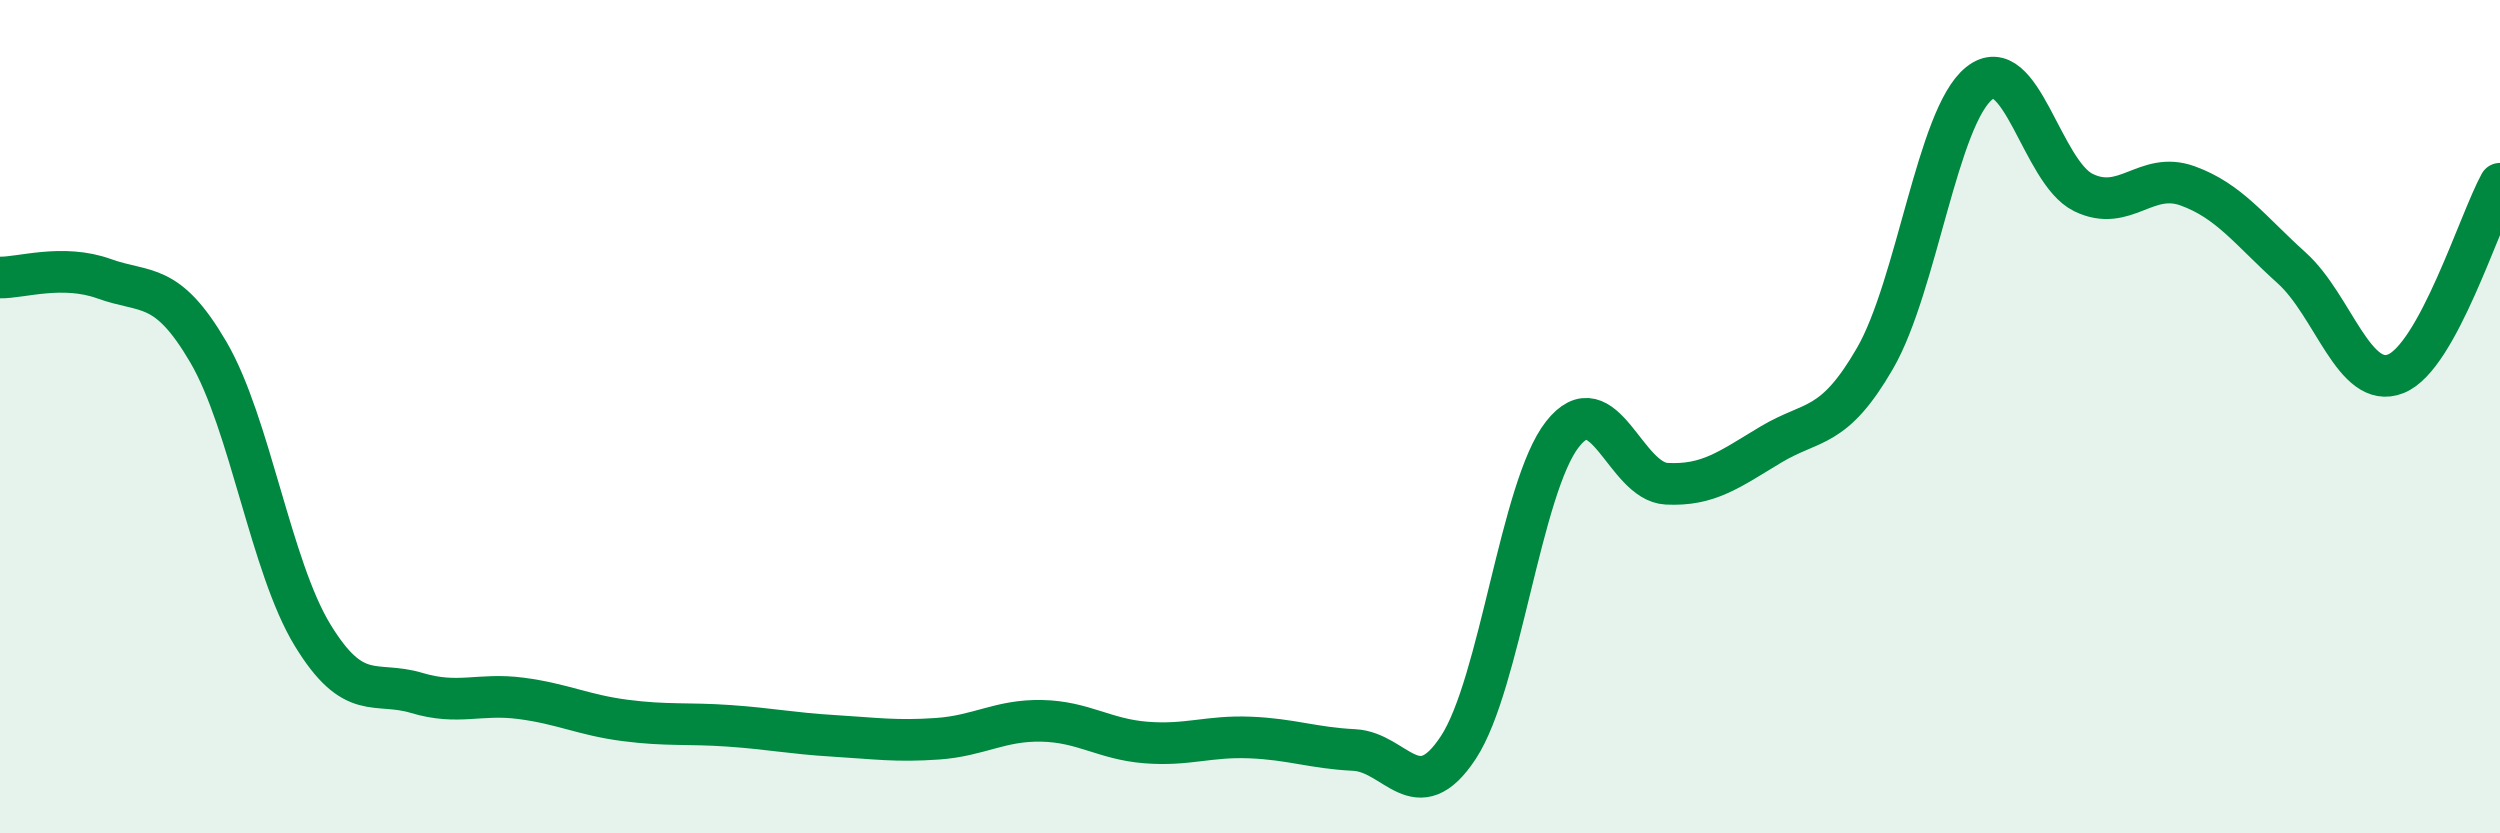 
    <svg width="60" height="20" viewBox="0 0 60 20" xmlns="http://www.w3.org/2000/svg">
      <path
        d="M 0,6.66 C 0.5,6.67 1.5,6.33 2.5,6.69 C 3.5,7.05 4,6.74 5,8.45 C 6,10.16 6.5,13.6 7.5,15.24 C 8.5,16.88 9,16.33 10,16.63 C 11,16.93 11.5,16.63 12.5,16.76 C 13.5,16.89 14,17.16 15,17.29 C 16,17.42 16.5,17.35 17.5,17.42 C 18.5,17.49 19,17.6 20,17.66 C 21,17.72 21.5,17.8 22.5,17.73 C 23.5,17.66 24,17.28 25,17.3 C 26,17.32 26.5,17.74 27.5,17.82 C 28.5,17.9 29,17.66 30,17.7 C 31,17.74 31.5,17.95 32.5,18 C 33.5,18.05 34,19.46 35,17.94 C 36,16.42 36.5,11.69 37.5,10.42 C 38.5,9.15 39,11.56 40,11.61 C 41,11.66 41.5,11.27 42.5,10.67 C 43.5,10.07 44,10.33 45,8.6 C 46,6.87 46.5,2.8 47.5,2 C 48.5,1.2 49,4.13 50,4.62 C 51,5.11 51.5,4.1 52.5,4.46 C 53.5,4.82 54,5.53 55,6.43 C 56,7.33 56.5,9.37 57.5,8.97 C 58.5,8.57 59.5,5.32 60,4.41L60 20L0 20Z"
        fill="#008740"
        opacity="0.1"
        stroke-linecap="round"
        stroke-linejoin="round"
      />
      <path
        d="M 0,6.66 C 0.5,6.67 1.5,6.33 2.5,6.69 C 3.5,7.05 4,6.74 5,8.45 C 6,10.16 6.5,13.6 7.5,15.24 C 8.5,16.88 9,16.33 10,16.63 C 11,16.93 11.5,16.63 12.5,16.76 C 13.5,16.89 14,17.16 15,17.29 C 16,17.42 16.5,17.35 17.5,17.42 C 18.5,17.49 19,17.6 20,17.66 C 21,17.72 21.5,17.8 22.5,17.73 C 23.5,17.66 24,17.28 25,17.3 C 26,17.32 26.5,17.74 27.5,17.82 C 28.5,17.9 29,17.66 30,17.7 C 31,17.74 31.5,17.95 32.5,18 C 33.5,18.05 34,19.46 35,17.94 C 36,16.42 36.5,11.69 37.5,10.42 C 38.5,9.15 39,11.56 40,11.61 C 41,11.66 41.5,11.27 42.5,10.67 C 43.5,10.07 44,10.33 45,8.6 C 46,6.87 46.5,2.8 47.5,2 C 48.5,1.2 49,4.13 50,4.62 C 51,5.11 51.5,4.1 52.5,4.46 C 53.5,4.82 54,5.53 55,6.43 C 56,7.33 56.5,9.37 57.5,8.97 C 58.5,8.57 59.5,5.32 60,4.41"
        stroke="#008740"
        stroke-width="1"
        fill="none"
        stroke-linecap="round"
        stroke-linejoin="round"
      />
    </svg>
  